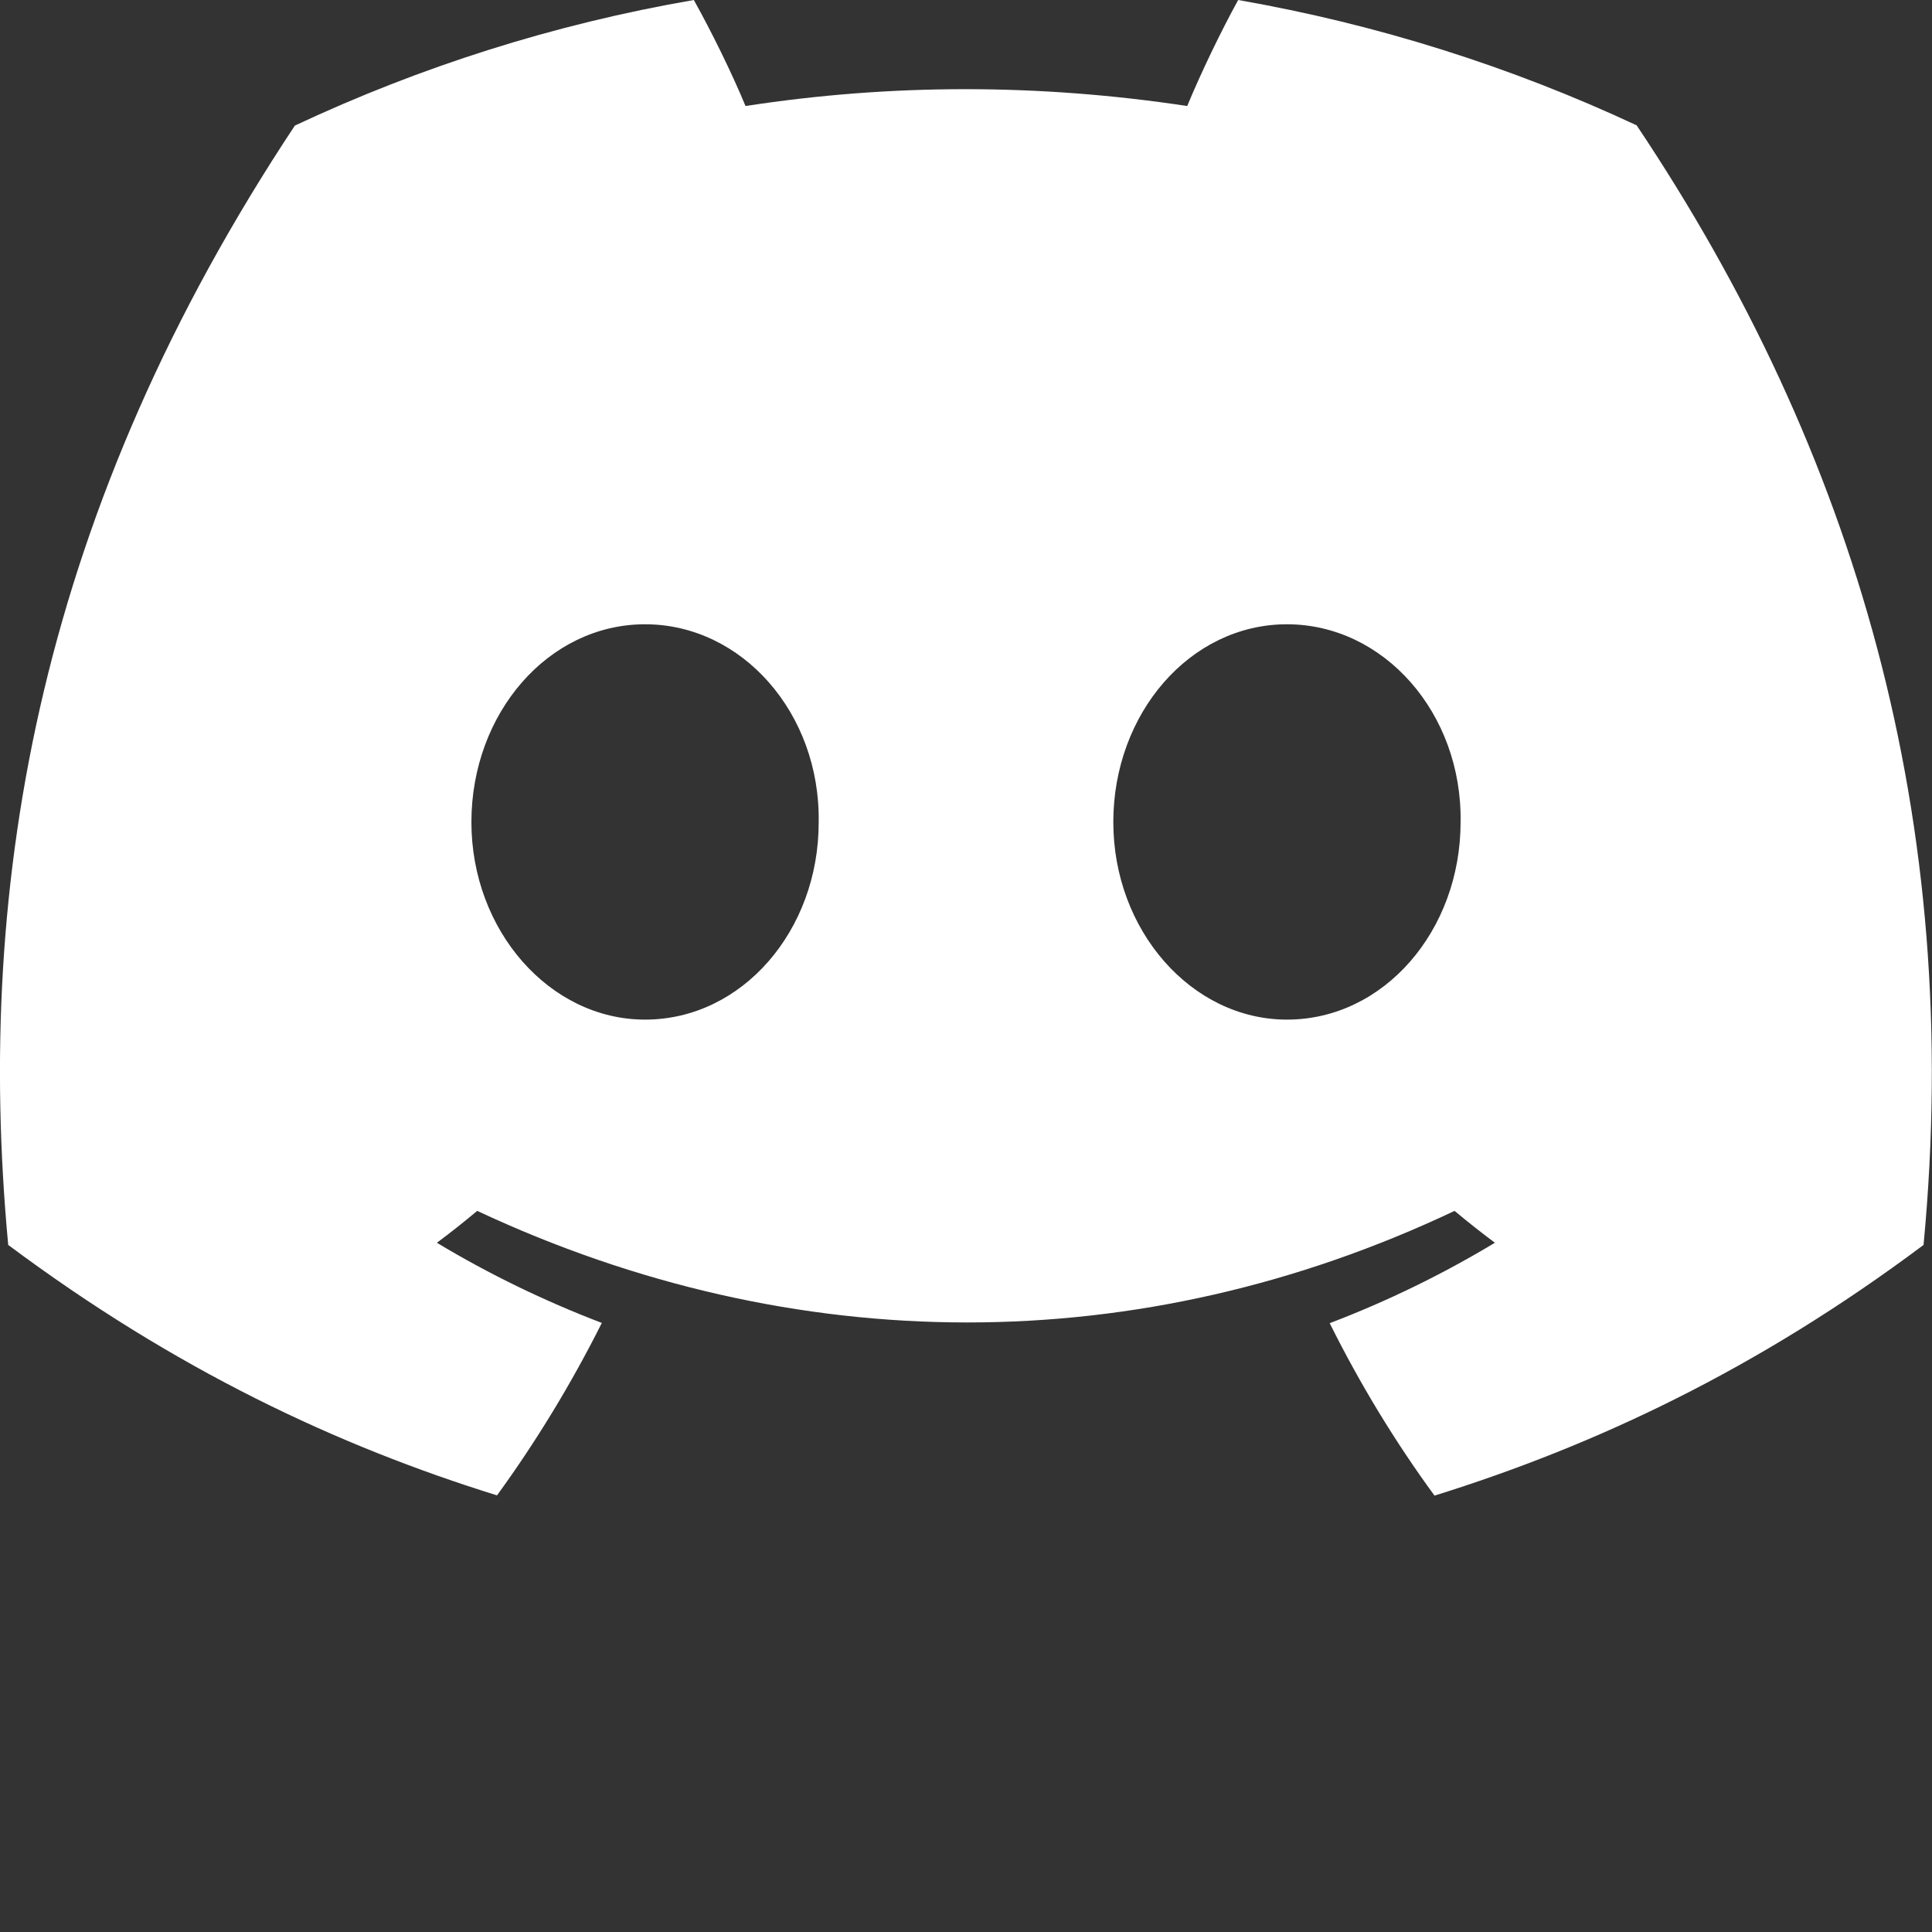 <?xml version="1.0" encoding="utf-8"?>
<!-- Generator: Adobe Illustrator 27.5.0, SVG Export Plug-In . SVG Version: 6.00 Build 0)  -->
<svg version="1.1" id="Layer_1" xmlns="http://www.w3.org/2000/svg" xmlns:xlink="http://www.w3.org/1999/xlink" x="0px" y="0px"
	 viewBox="0 0 800 800" style="enable-background:new 0 0 800 800;" xml:space="preserve">
<rect x="0" y="0" width="800" height="800" fill="#333333" stroke="none"/>
<style type="text/css">
	.st0{fill:#FFFFFF;}
</style>
<g>
	<path class="st0" d="M677.7,51.9C625.9,27.7,570.5,10.1,512.7,0c-7.1,12.9-15.4,30.1-21.1,43.9c-61.5-9.3-122.5-9.3-182.9,0
		c-5.7-13.8-14.2-31-21.4-43.9c-58,10-113.4,27.7-165.2,52C17.5,209.8-10.8,363.7,3.4,515.5c69.3,51.7,136.4,83.2,202.4,103.7
		c16.3-22.4,30.8-46.3,43.4-71.4c-23.8-9.1-46.7-20.2-68.3-33.2c5.7-4.2,11.3-8.7,16.7-13.2c131.6,61.6,274.7,61.6,404.7,0
		c5.5,4.6,11.1,9,16.7,13.2c-21.6,13-44.5,24.2-68.4,33.3c12.5,25.1,27,49,43.4,71.4c66.1-20.6,133.3-52,202.5-103.8
		C813.2,339.6,768.2,187.1,677.7,51.9z M267.1,422.2c-39.5,0-71.9-36.9-71.9-81.8s31.7-81.9,71.9-81.9s72.6,36.9,71.9,81.9
		C339.1,385.3,307.3,422.2,267.1,422.2z M532.9,422.2c-39.5,0-71.9-36.9-71.9-81.8s31.7-81.9,71.9-81.9s72.6,36.9,71.9,81.9
		C604.8,385.3,573.1,422.2,532.9,422.2z"/>
</g>
</svg>

